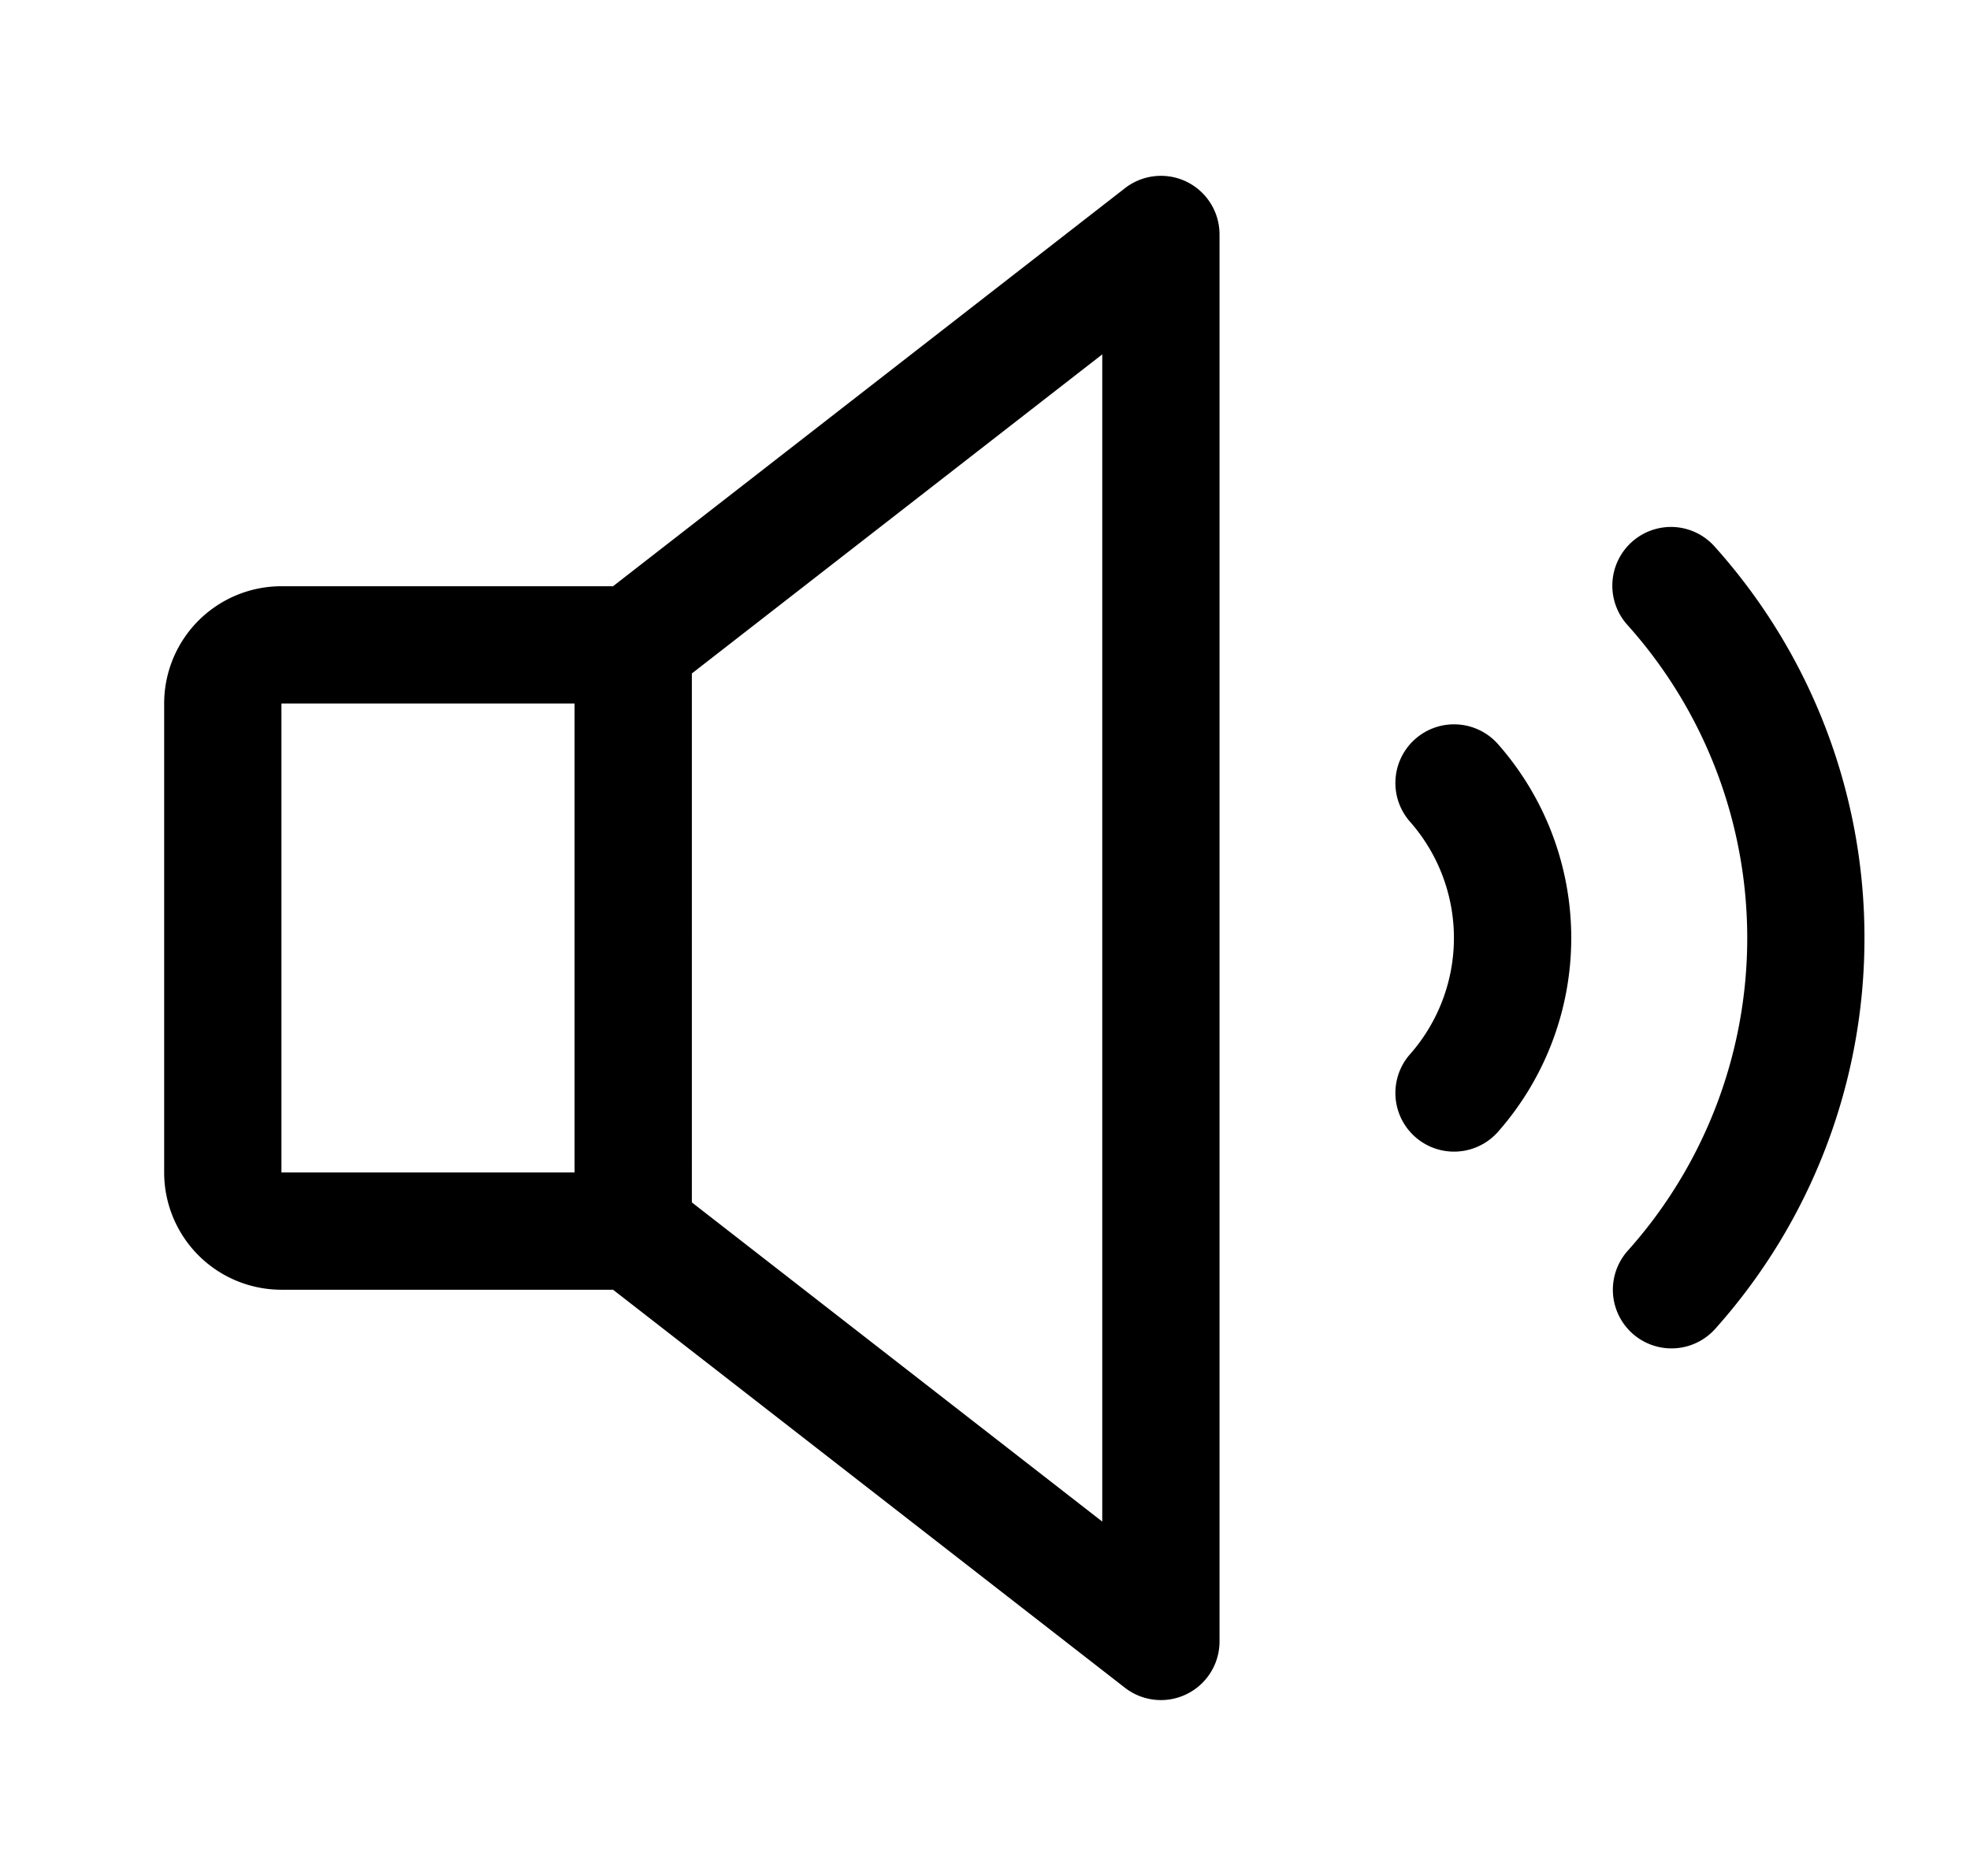 <svg width="21" height="20" fill="none" xmlns="http://www.w3.org/2000/svg"><path d="M12.65 1.938a.625.625 0 00-.659.069L6.535 6.25H3A1.25 1.25 0 001.75 7.5v5A1.25 1.25 0 003 13.75h3.535l5.456 4.243A.625.625 0 0013 17.5v-15a.625.625 0 00-.35-.562zM3 7.5h3.125v5H3v-5zm8.75 8.722l-4.375-3.403V7.18l4.375-3.402v12.444zm4.219-8.288a3.125 3.125 0 010 4.132.625.625 0 01-.938-.827 1.875 1.875 0 000-2.478.625.625 0 01.938-.827zM19.875 10a6.242 6.242 0 01-1.591 4.167.625.625 0 01-.932-.833 5 5 0 000-6.667.626.626 0 01.499-1.048.625.625 0 01.433.215A6.237 6.237 0 0119.875 10z" fill="#000"/></svg>